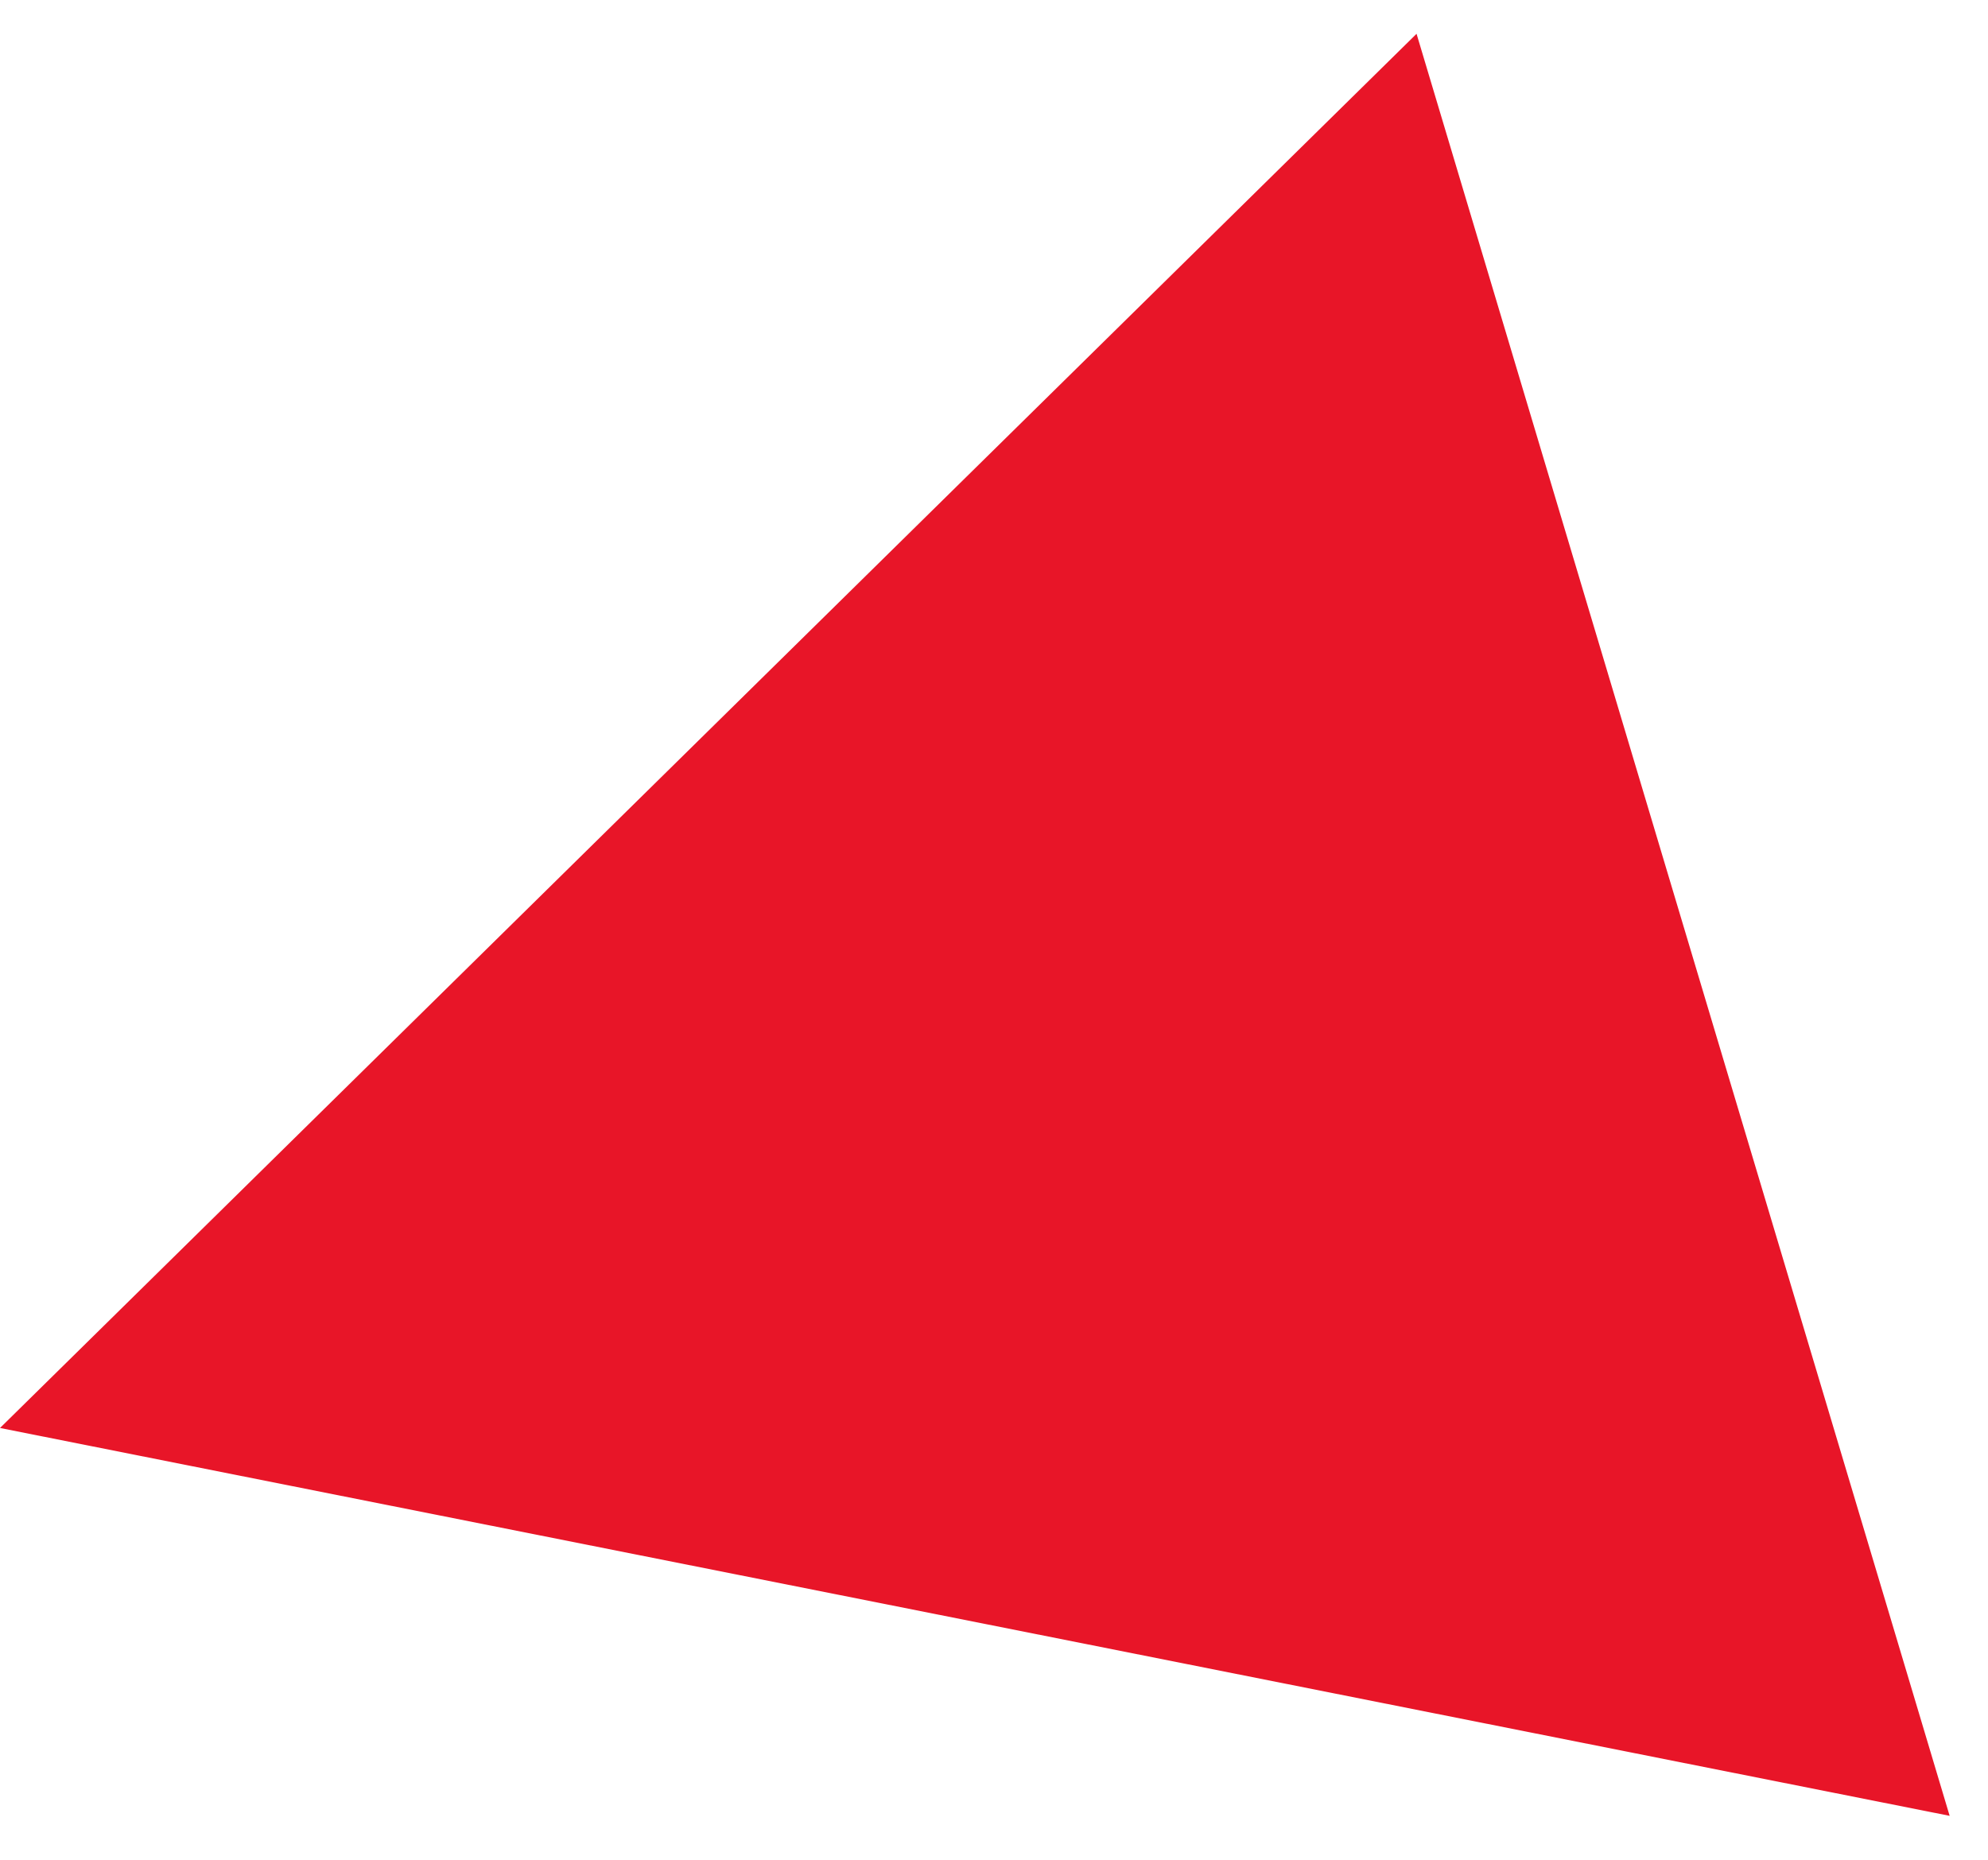 <?xml version="1.0" encoding="UTF-8"?> <svg xmlns="http://www.w3.org/2000/svg" width="31" height="29" viewBox="0 0 31 29" fill="none"> <path d="M22.089 0.527L30.402 28.315L4.24787e-05 22.267L22.089 0.527Z" fill="#E81528"></path> </svg> 